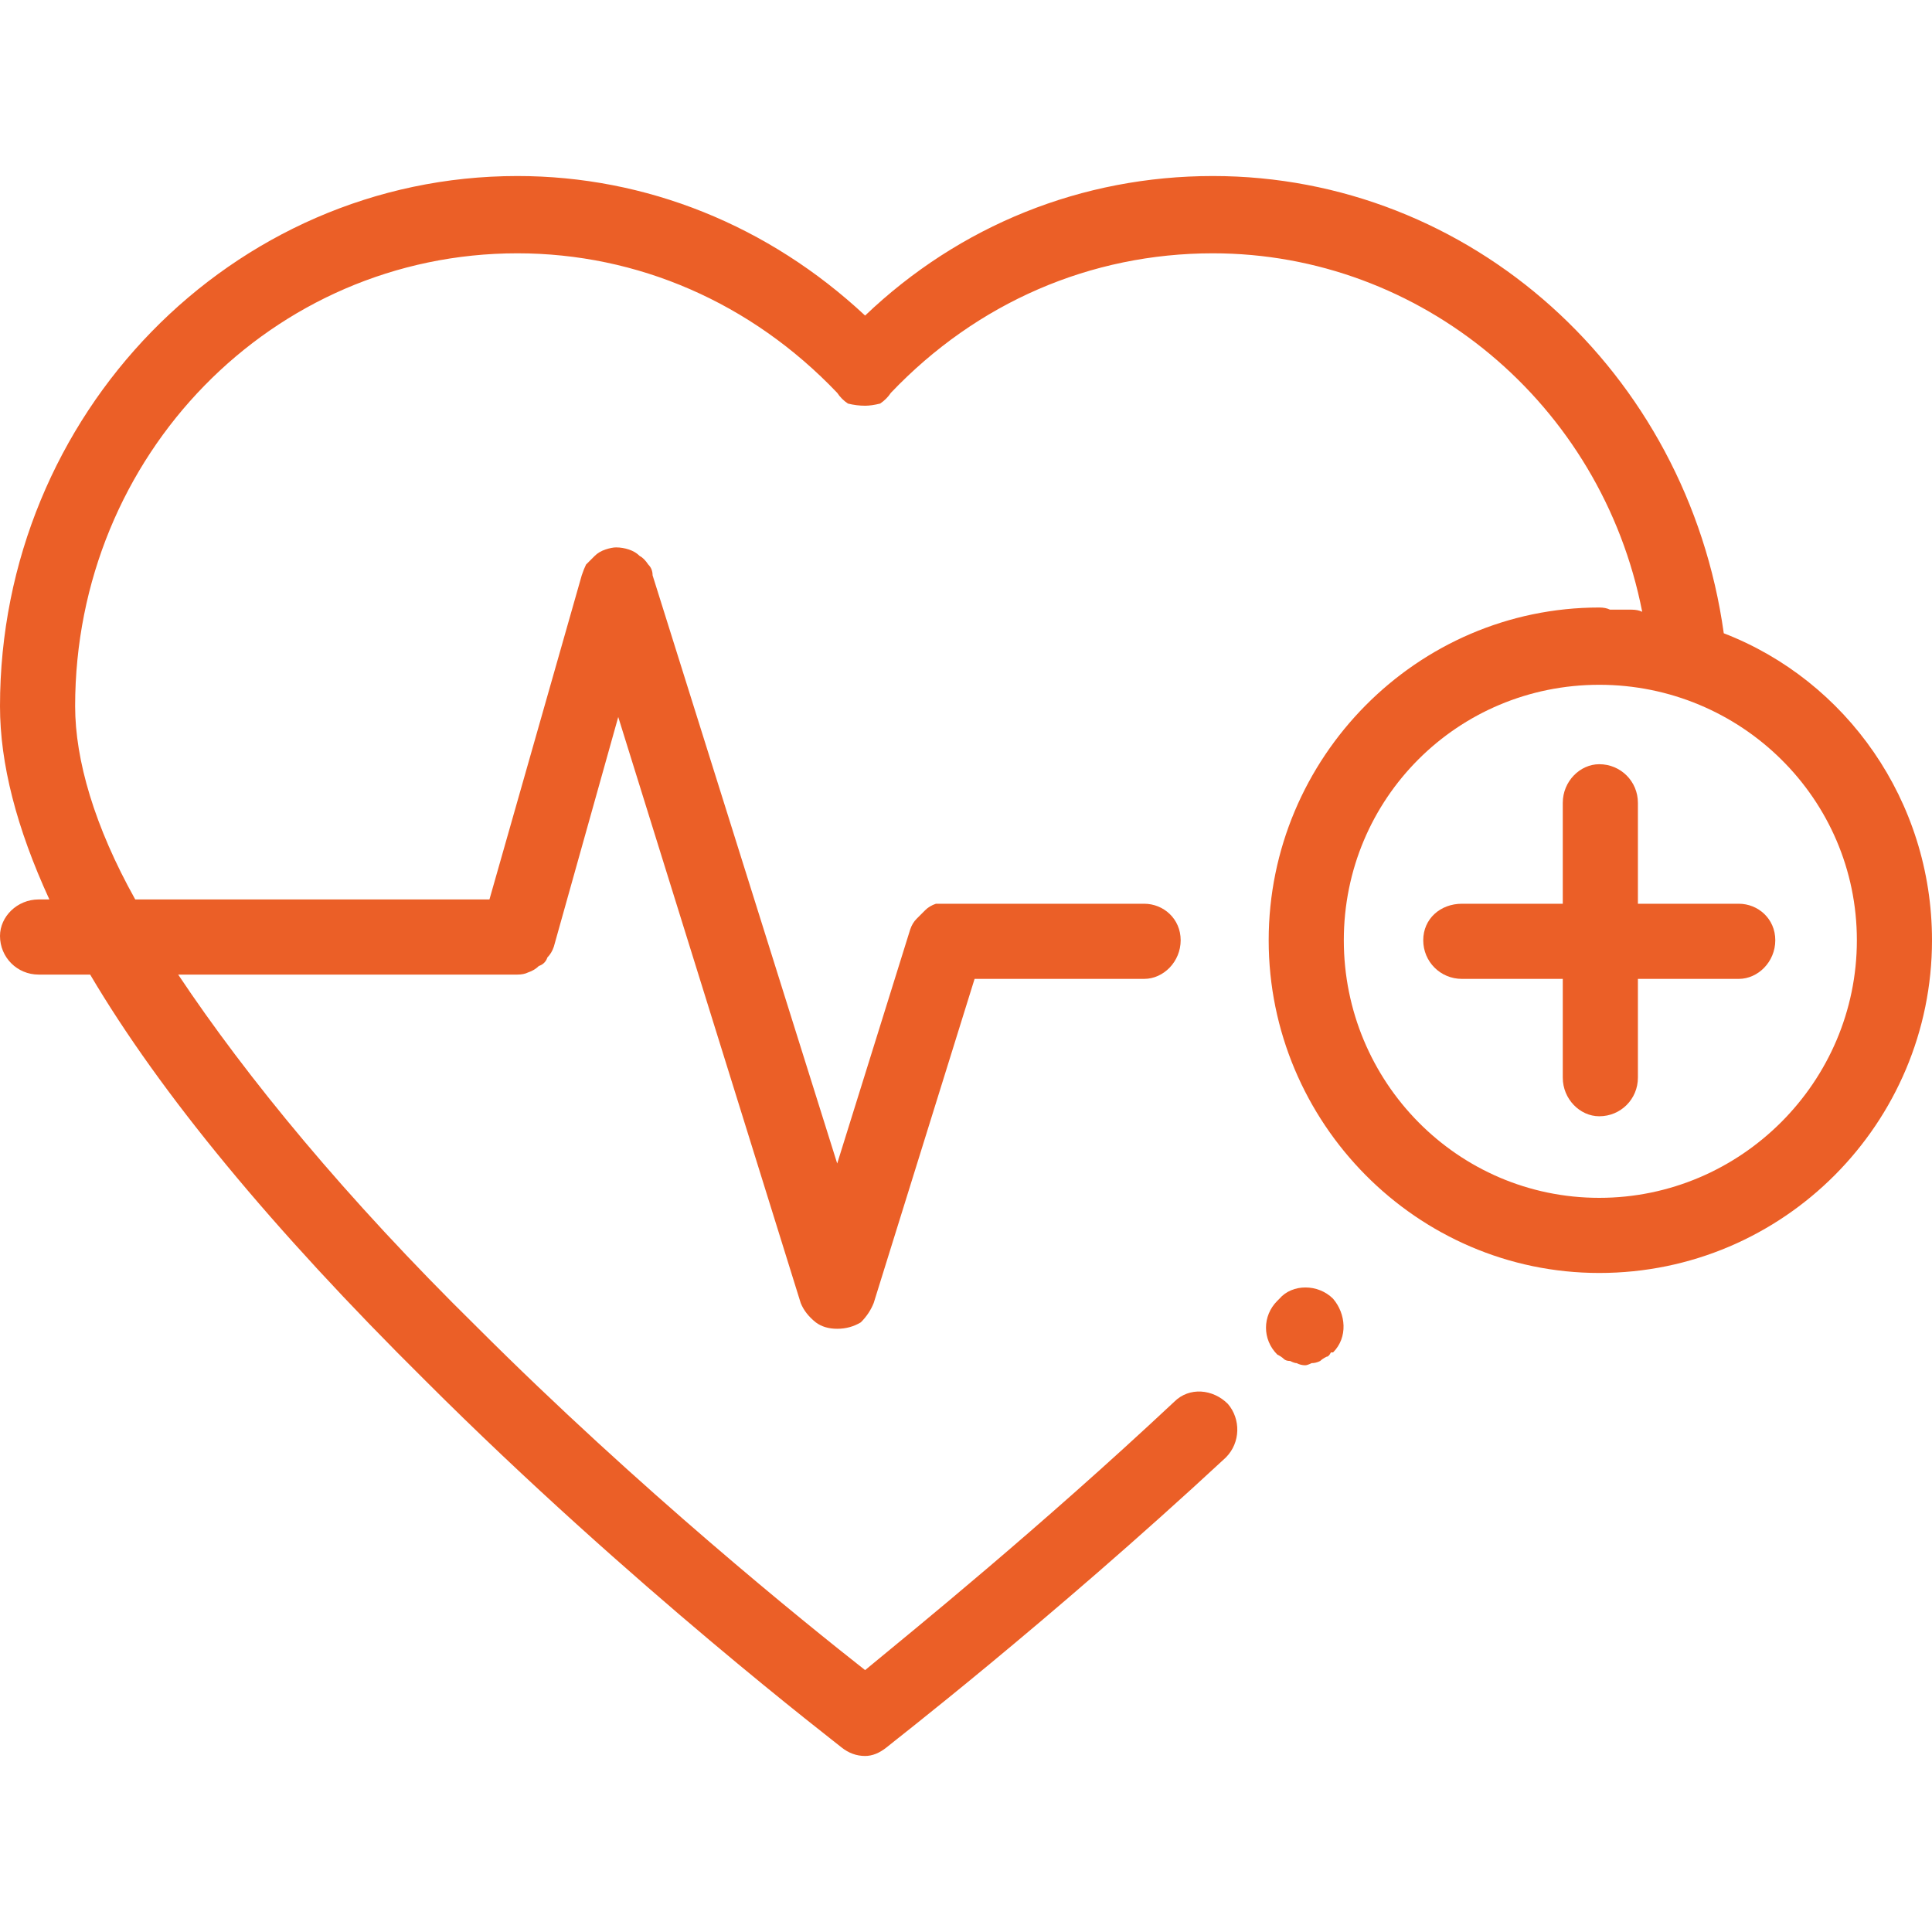 <?xml version="1.0" encoding="UTF-8"?>
<svg xmlns="http://www.w3.org/2000/svg" version="1.2" viewBox="0 0 90 90" width="90" height="90">
  <style>.a{fill:#eb5f27}</style>
  <path class="a" d="m62.1 60.5c-0.7-0.7-1.9-0.7-2.5 0l-0.1 0.1c-0.7 0.7-0.7 1.8 0 2.5q0.2 0.1 0.3 0.2 0.1 0.1 0.3 0.1 0.2 0.1 0.3 0.1 0.2 0.1 0.4 0.1 0.1 0 0.3-0.1 0.2 0 0.4-0.1 0.1-0.1 0.3-0.2 0.1 0 0.2-0.2h0.1c0.7-0.7 0.6-1.8 0-2.5zm18.9-18.4h-4.7v-4.7c0-1-0.8-1.8-1.8-1.8-0.9 0-1.7 0.8-1.7 1.8v4.7h-4.7c-1 0-1.8 0.7-1.8 1.7 0 1 0.8 1.8 1.8 1.8h4.7v4.6c0 1 0.8 1.8 1.7 1.8 1 0 1.8-0.8 1.8-1.8v-4.6h4.7c0.9 0 1.7-0.8 1.7-1.8 0-1-0.8-1.7-1.7-1.7z"></path>
  <path fill-rule="evenodd" class="a" d="m90 43.8c0 8.5-6.9 15.5-15.5 15.5-8.5 0-15.4-7-15.4-15.5 0-8.5 6.9-15.5 15.4-15.5q0.3 0 0.5 0.1 0.3 0 0.5 0 0.3 0 0.5 0 0.3 0 0.5 0.1c-1.9-9.7-10.3-16.7-20-16.7-5.7 0-11 2.3-15 6.5q-0.2 0.3-0.5 0.5-0.4 0.1-0.7 0.1-0.4 0-0.8-0.1-0.3-0.2-0.5-0.5c-4-4.2-9.3-6.5-14.9-6.5-11.4 0-20.6 9.4-20.6 21.1 0 2.5 0.9 5.6 2.8 9h16.5l4.3-15.1q0.1-0.3 0.2-0.5 0.2-0.2 0.4-0.4 0.2-0.2 0.5-0.3 0.3-0.1 0.5-0.1 0.3 0 0.6 0.1 0.3 0.1 0.5 0.3 0.2 0.1 0.4 0.4 0.2 0.2 0.2 0.5l8.6 27.4 3.4-10.9q0.1-0.3 0.3-0.5 0.2-0.2 0.4-0.4 0.2-0.2 0.5-0.3 0.2 0 0.5 0h9.2c0.9 0 1.7 0.7 1.7 1.7 0 1-0.8 1.8-1.7 1.8h-7.9l-4.7 15.1q-0.2 0.5-0.6 0.9-0.5 0.3-1.1 0.3-0.6 0-1-0.3-0.5-0.4-0.7-0.9l-8.5-27.3-3 10.7q-0.1 0.3-0.3 0.5-0.1 0.3-0.4 0.4-0.2 0.2-0.5 0.3-0.2 0.1-0.5 0.1h-15.8c3.2 4.8 7.8 10.4 13.9 16.4 7.6 7.6 15.3 13.8 18.1 16 2.3-1.9 8.1-6.6 14.4-12.5 0.7-0.7 1.8-0.6 2.5 0.1 0.6 0.7 0.6 1.8-0.1 2.5-8.3 7.7-15.7 13.4-15.8 13.5q-0.5 0.4-1 0.4-0.6 0-1.1-0.4c-0.1-0.1-9.8-7.5-19.4-17.1q-10.7-10.6-15.6-18.9h-2.4c-1 0-1.8-0.8-1.8-1.8 0-0.9 0.8-1.7 1.8-1.7h0.5q-2.3-5-2.3-9c0-13.6 10.8-24.7 24.1-24.7 6 0 11.7 2.3 16.2 6.5 4.4-4.2 10.1-6.5 16.2-6.5 12 0 22.1 9.1 23.8 21.3 5.7 2.2 9.7 7.8 9.7 14.3zm-3.5 0c0-6.6-5.4-11.9-12-11.9-6.6 0-11.9 5.3-11.9 11.9 0 6.6 5.3 12 11.9 12 6.6 0 12-5.4 12-12z"></path>
</svg>
